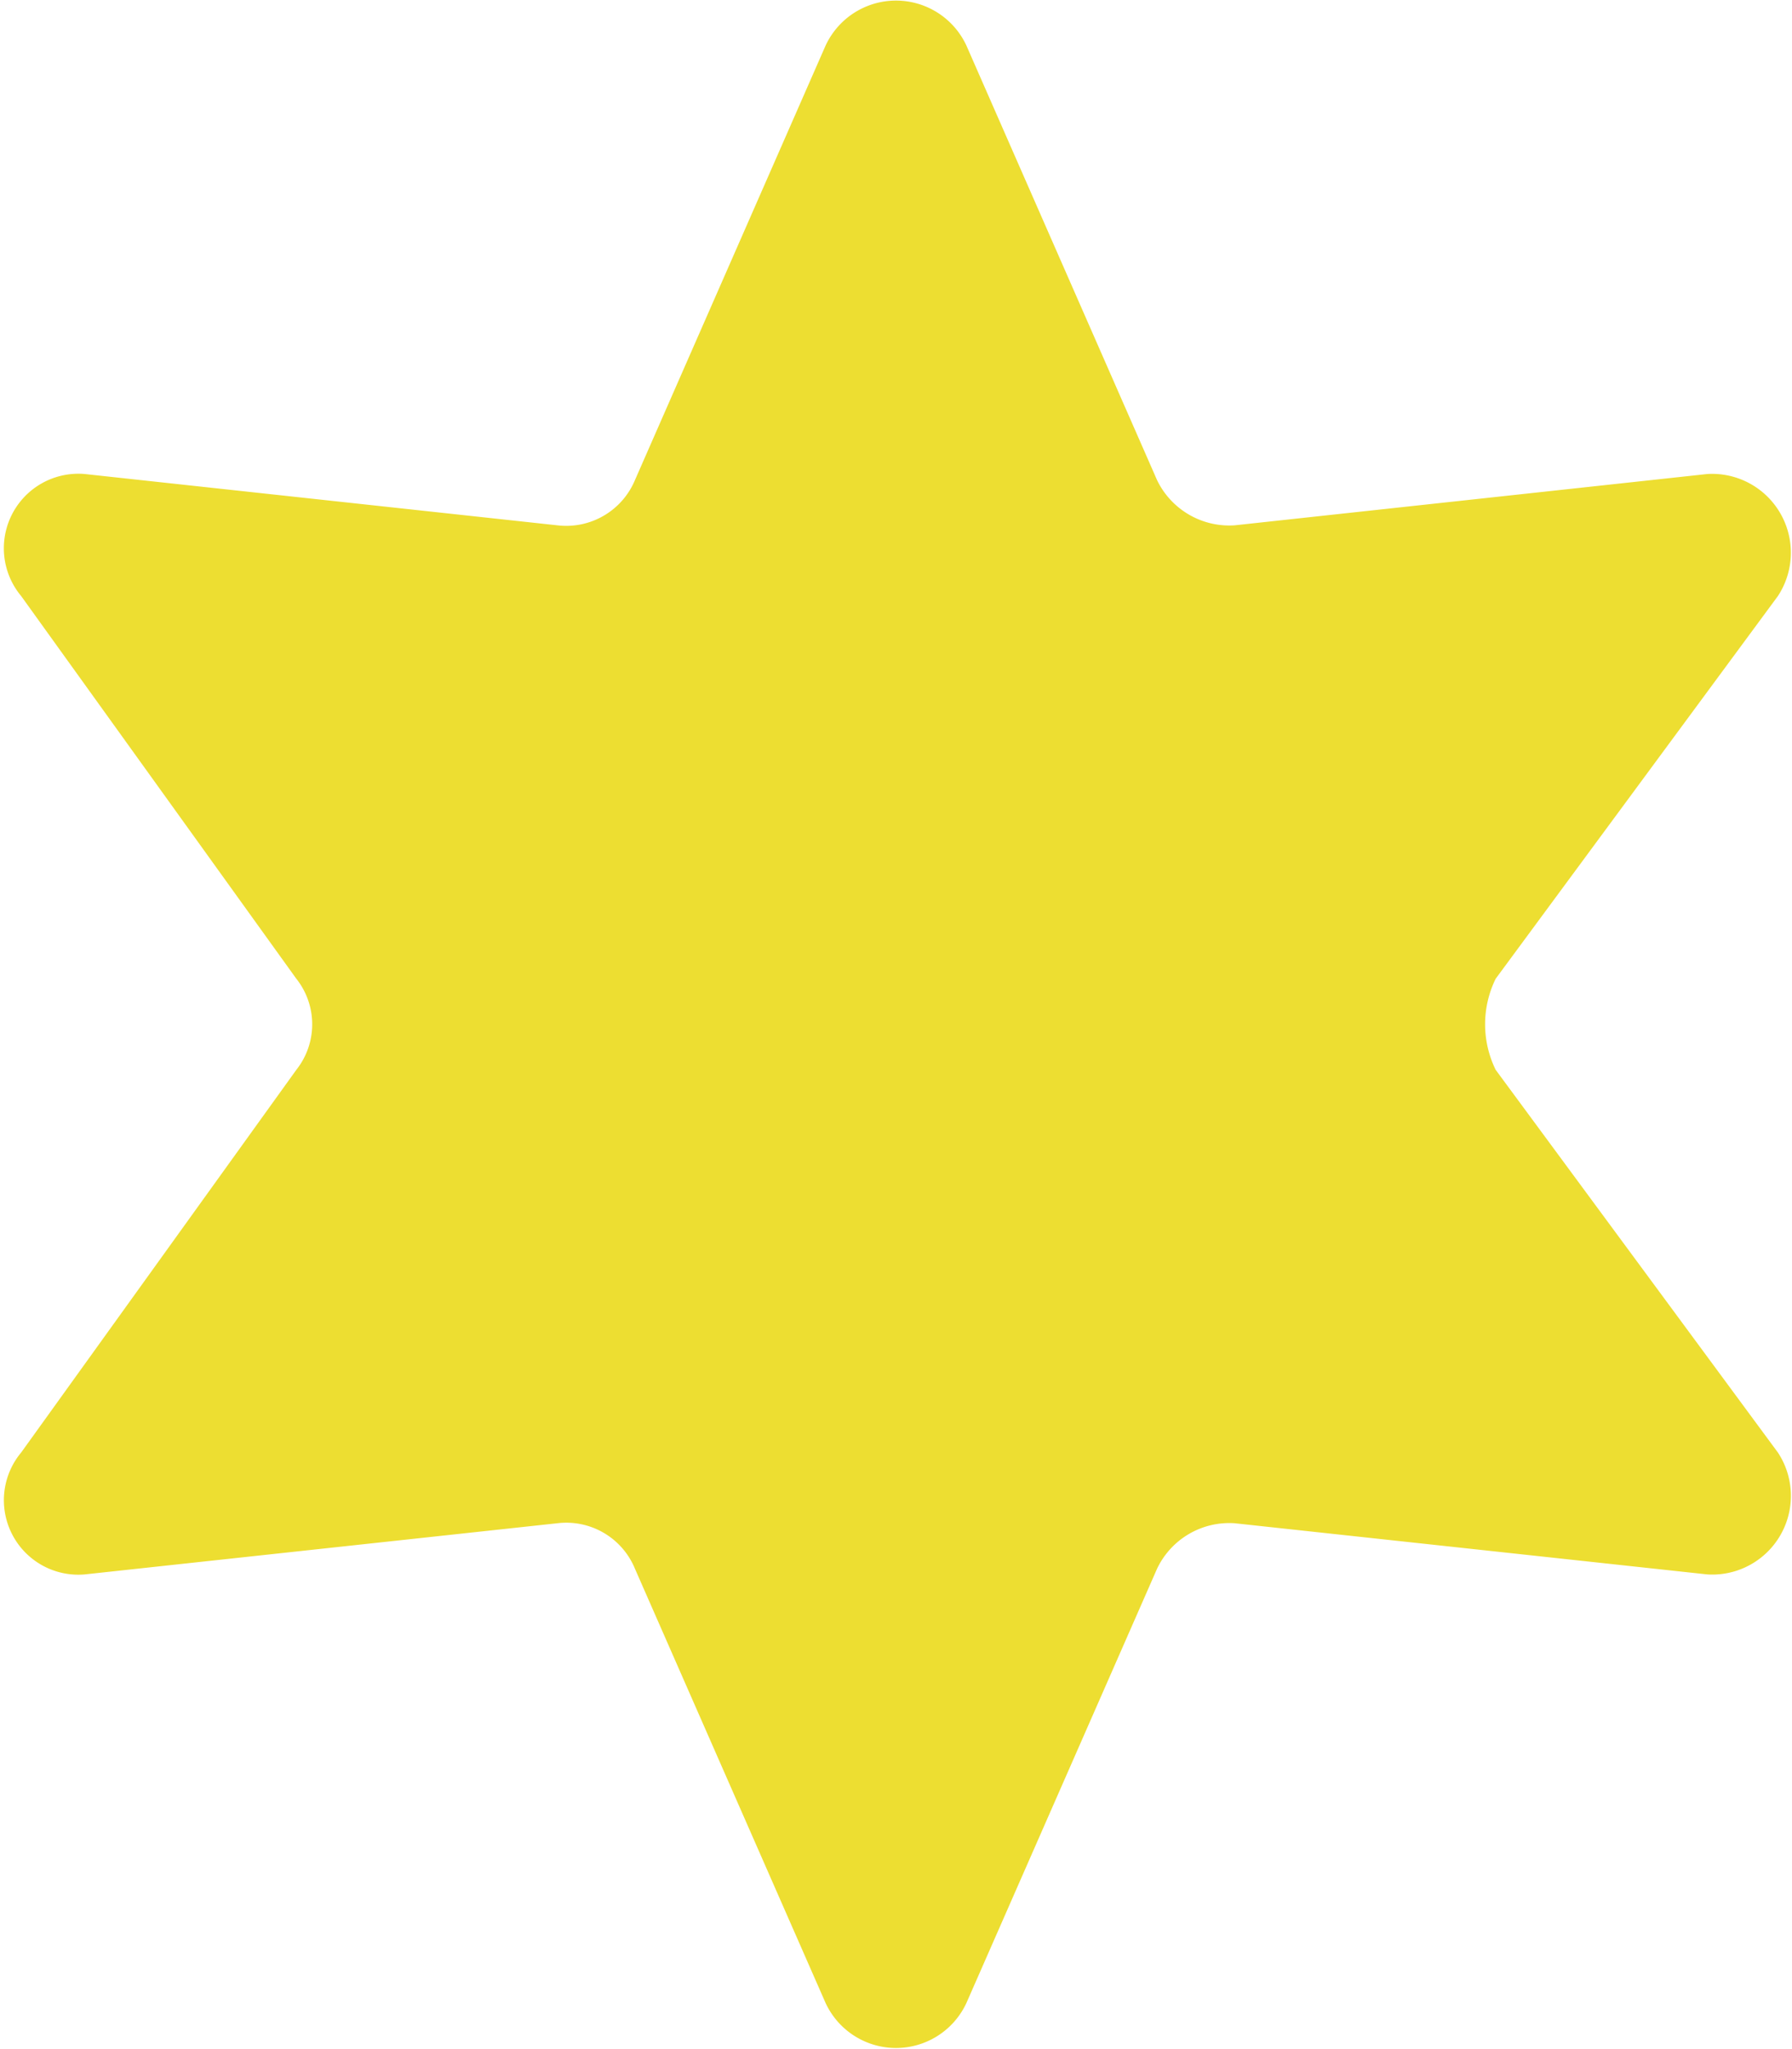 <svg xmlns="http://www.w3.org/2000/svg" width="25.4" height="29.032" viewBox="0 0 25.4 29.032">
  <defs>
    <style>
      .cls-1 {
        fill: #edde31;
        fill-rule: evenodd;
      }
    </style>
  </defs>
  <path id="deco14.svg" class="cls-1" d="M11852.5,564.306l2.7,6.151a1.137,1.137,0,0,0,1.1.641l6.7-.727a1.117,1.117,0,0,1,1,1.729l-4,5.421a1.464,1.464,0,0,0,0,1.291l4,5.421a1.115,1.115,0,0,1-1,1.727l-6.7-.725a1.133,1.133,0,0,0-1.1.645l-2.7,6.147a1.1,1.1,0,0,1-2,0l-2.7-6.147a1.052,1.052,0,0,0-1.1-.645l-6.7.725a1.055,1.055,0,0,1-.9-1.727l3.9-5.421a1.038,1.038,0,0,0,0-1.291l-3.9-5.421a1.056,1.056,0,0,1,.9-1.729l6.7,0.727a1.056,1.056,0,0,0,1.1-.641l2.7-6.151A1.1,1.1,0,0,1,11852.5,564.306Z" transform="translate(-11838.8 -563.656)"/>
</svg>
